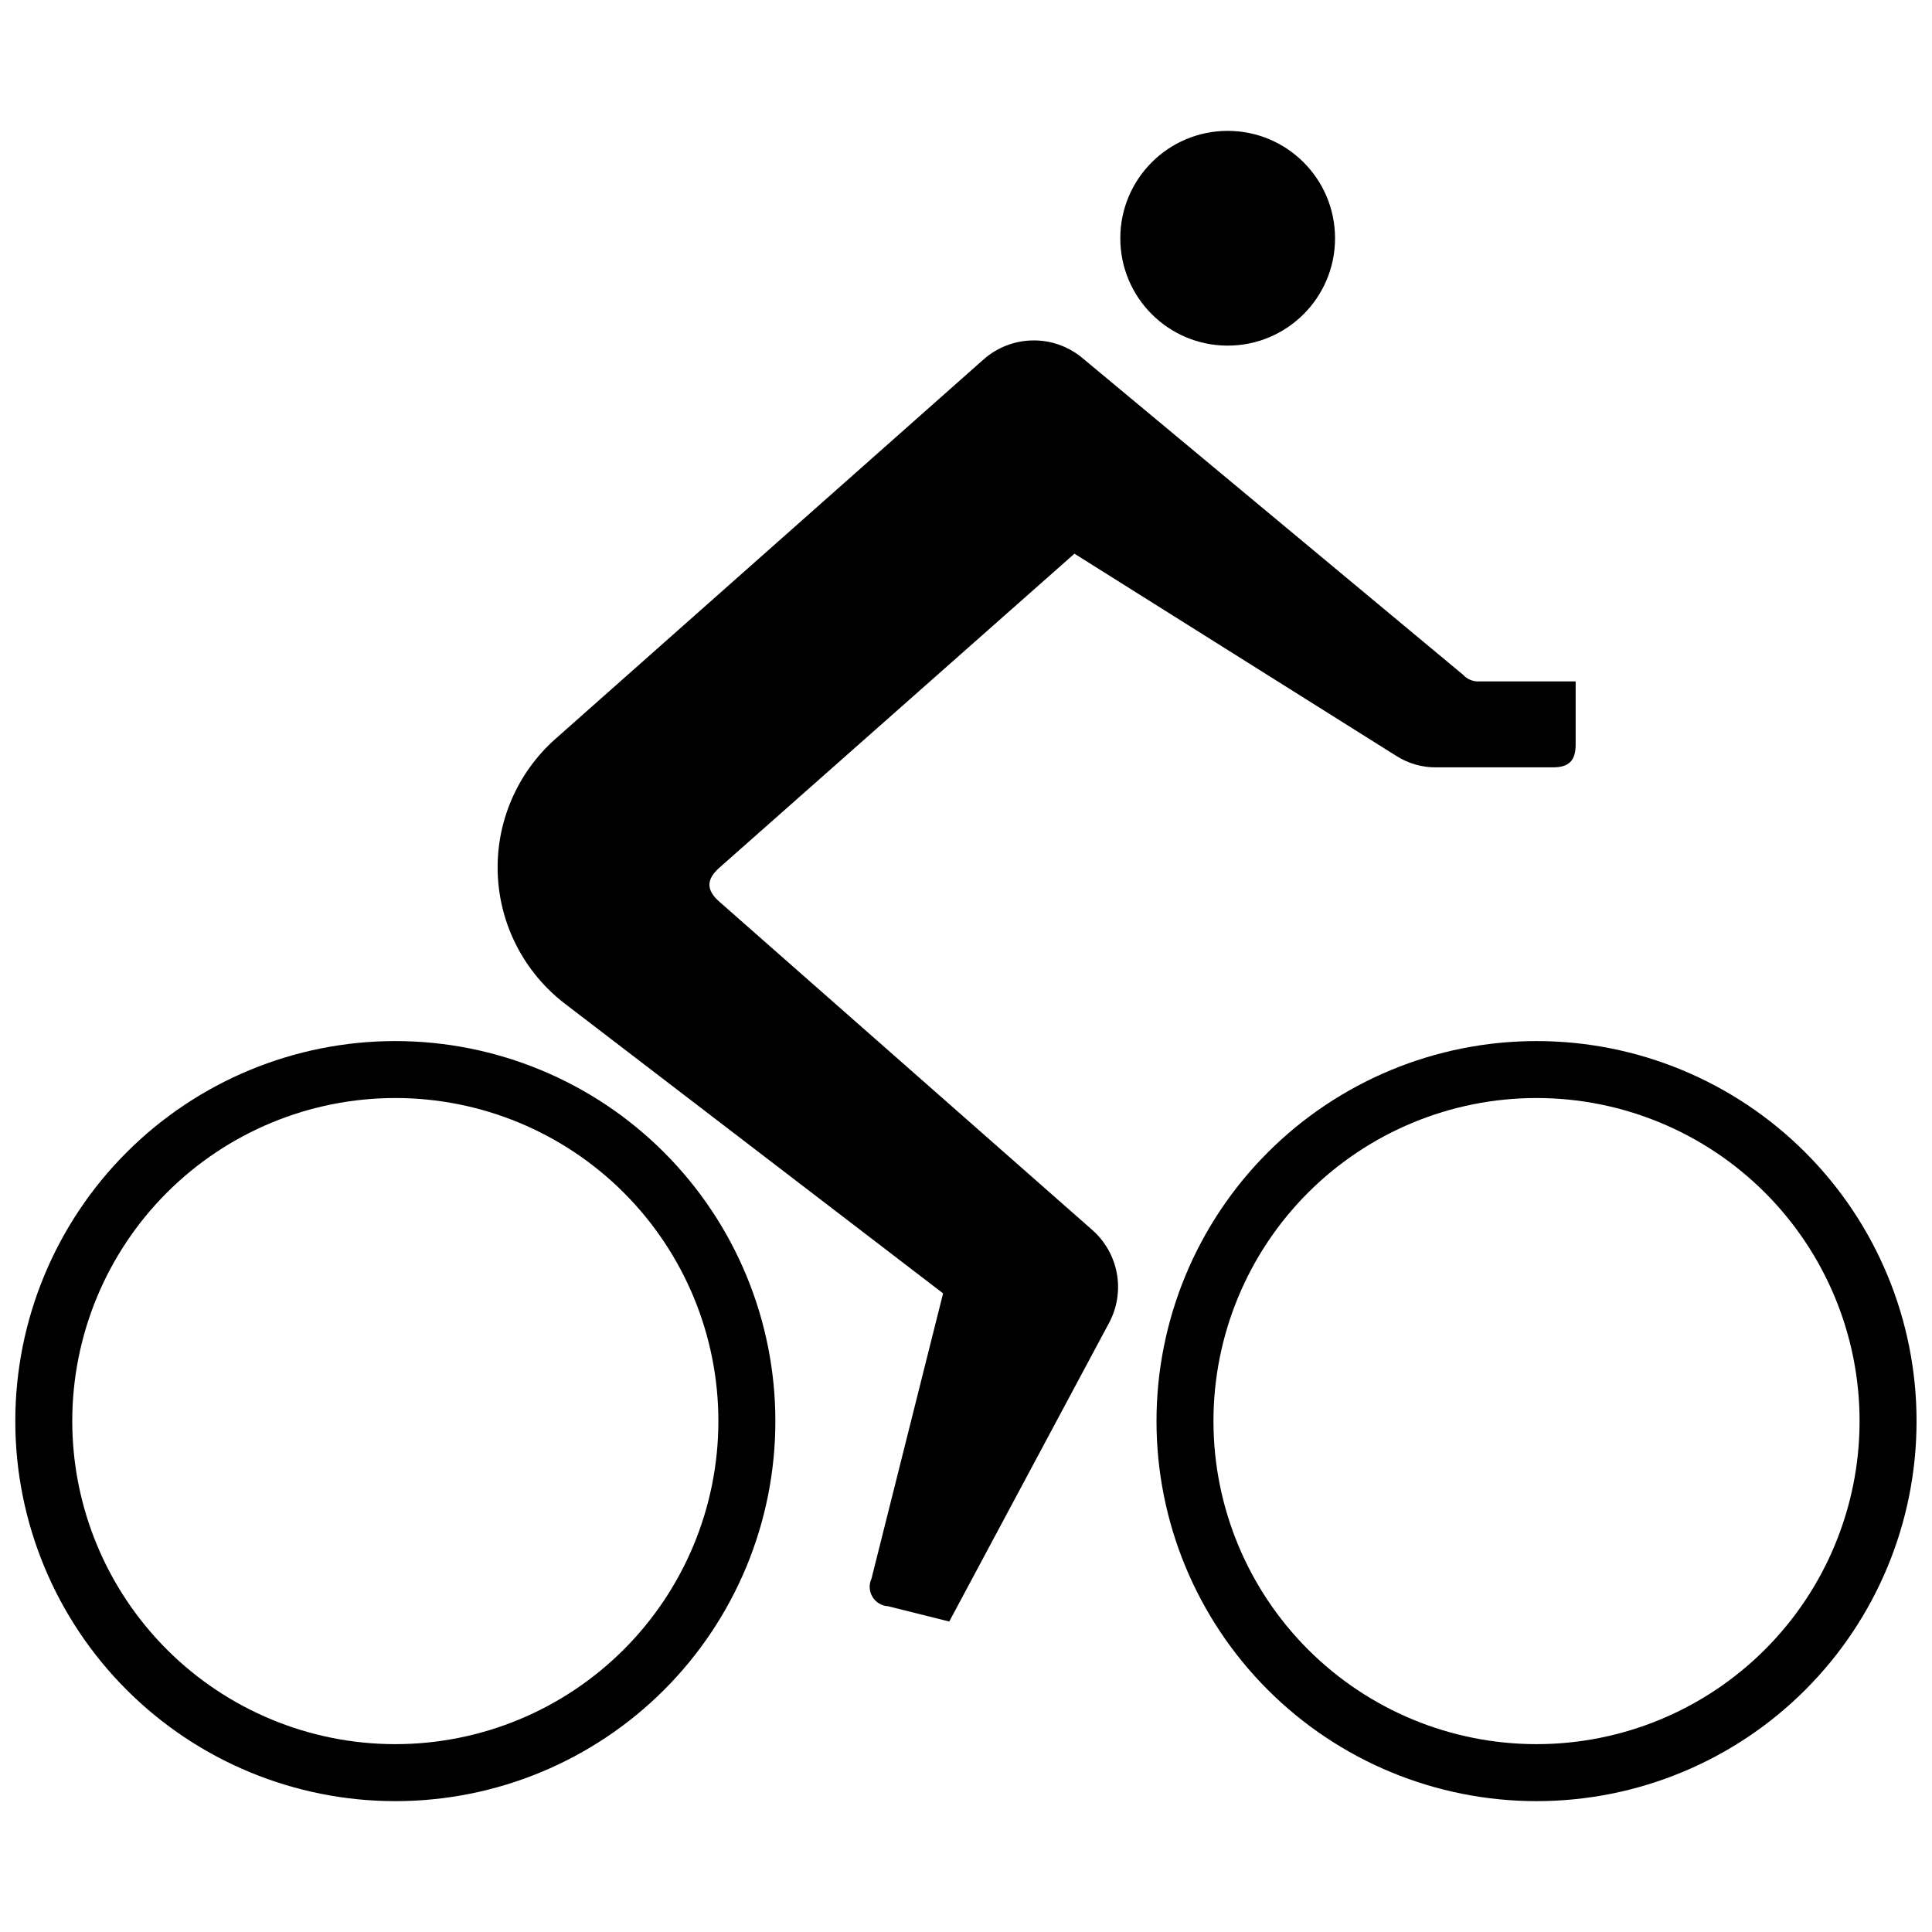 <?xml version="1.0" encoding="UTF-8"?>
<!-- Uploaded to: ICON Repo, www.svgrepo.com, Generator: ICON Repo Mixer Tools -->
<svg width="800px" height="800px" version="1.1" viewBox="144 144 512 512" xmlns="http://www.w3.org/2000/svg">
 <defs>
  <clipPath id="b">
   <path d="m148.09 419h201.91v203h-201.91z"/>
  </clipPath>
  <clipPath id="a">
   <path d="m450 419h201.9v203h-201.9z"/>
  </clipPath>
 </defs>
 <path d="m532.18 323.2-101.35-84.336c-3.695-3.078-8.375-4.727-13.188-4.648-4.809 0.078-9.43 1.879-13.027 5.074l-113.39 100.5c-10.188 9.016-15.809 22.117-15.32 35.711 0.488 13.594 7.035 26.258 17.844 34.52l100.18 76.734c-6.348 25.223-12.672 50.422-18.973 75.598-0.723 1.551-0.625 3.359 0.258 4.828 0.883 1.469 2.438 2.398 4.148 2.488l16.199 4.051 42.414-79.258c2.106-3.992 2.805-8.574 1.996-13.012-0.812-4.438-3.09-8.473-6.469-11.465l-98.832-87c-3.551-3.09-3.551-5.934 0-9.059l94.07-83.195 85.258 53.57c3.18 2.035 6.883 3.098 10.656 3.055h30.871c4.262 0 6.039-1.777 6.039-6.039v-16.734h-25.578 0.004c-1.707 0.078-3.348-0.645-4.441-1.953"/>
 <path d="m497.8 207.14c0 15.715-12.738 28.453-28.453 28.453s-28.457-12.738-28.457-28.453c0-15.715 12.742-28.457 28.457-28.457s28.453 12.742 28.453 28.457"/>
 <g clip-path="url(#b)">
  <path d="m248.8 621.32c-26.715 0.008-52.336-10.594-71.23-29.48-18.895-18.887-29.512-44.504-29.516-71.219-0.004-26.715 10.609-52.336 29.496-71.227 18.891-18.891 44.512-29.5 71.227-29.5 26.715 0.004 52.336 10.621 71.219 29.516 18.887 18.895 29.492 44.52 29.484 71.234 0 26.699-10.609 52.309-29.488 71.188-18.883 18.883-44.488 29.488-71.191 29.488zm85.578-100.68c0.012-22.711-9.004-44.496-25.059-60.559-16.055-16.062-37.832-25.09-60.543-25.094-22.711 0-44.492 9.02-60.551 25.078-16.059 16.059-25.078 37.84-25.074 60.551 0.004 22.711 9.031 44.488 25.094 60.543 16.062 16.055 37.844 25.066 60.555 25.059 22.695-0.008 44.457-9.027 60.504-25.074s25.066-37.812 25.074-60.504z"/>
 </g>
 <g clip-path="url(#a)">
  <path d="m551.23 621.32c-26.715 0.008-52.34-10.594-71.234-29.48-18.895-18.887-29.512-44.504-29.512-71.219-0.004-26.715 10.605-52.336 29.496-71.227 18.891-18.891 44.512-29.5 71.227-29.5 26.715 0.004 52.332 10.621 71.219 29.516s29.492 44.52 29.48 71.234c0 26.699-10.605 52.309-29.488 71.188-18.879 18.883-44.484 29.488-71.188 29.488zm85.578-100.68c0.012-22.711-9.004-44.496-25.059-60.559-16.055-16.062-37.832-25.09-60.543-25.094-22.711 0-44.492 9.02-60.551 25.078s-25.078 37.84-25.074 60.551c0 22.711 9.027 44.488 25.09 60.543 16.066 16.055 37.848 25.066 60.559 25.059 22.695-0.008 44.457-9.027 60.504-25.074s25.066-37.812 25.074-60.504z"/>
 </g>
</svg>